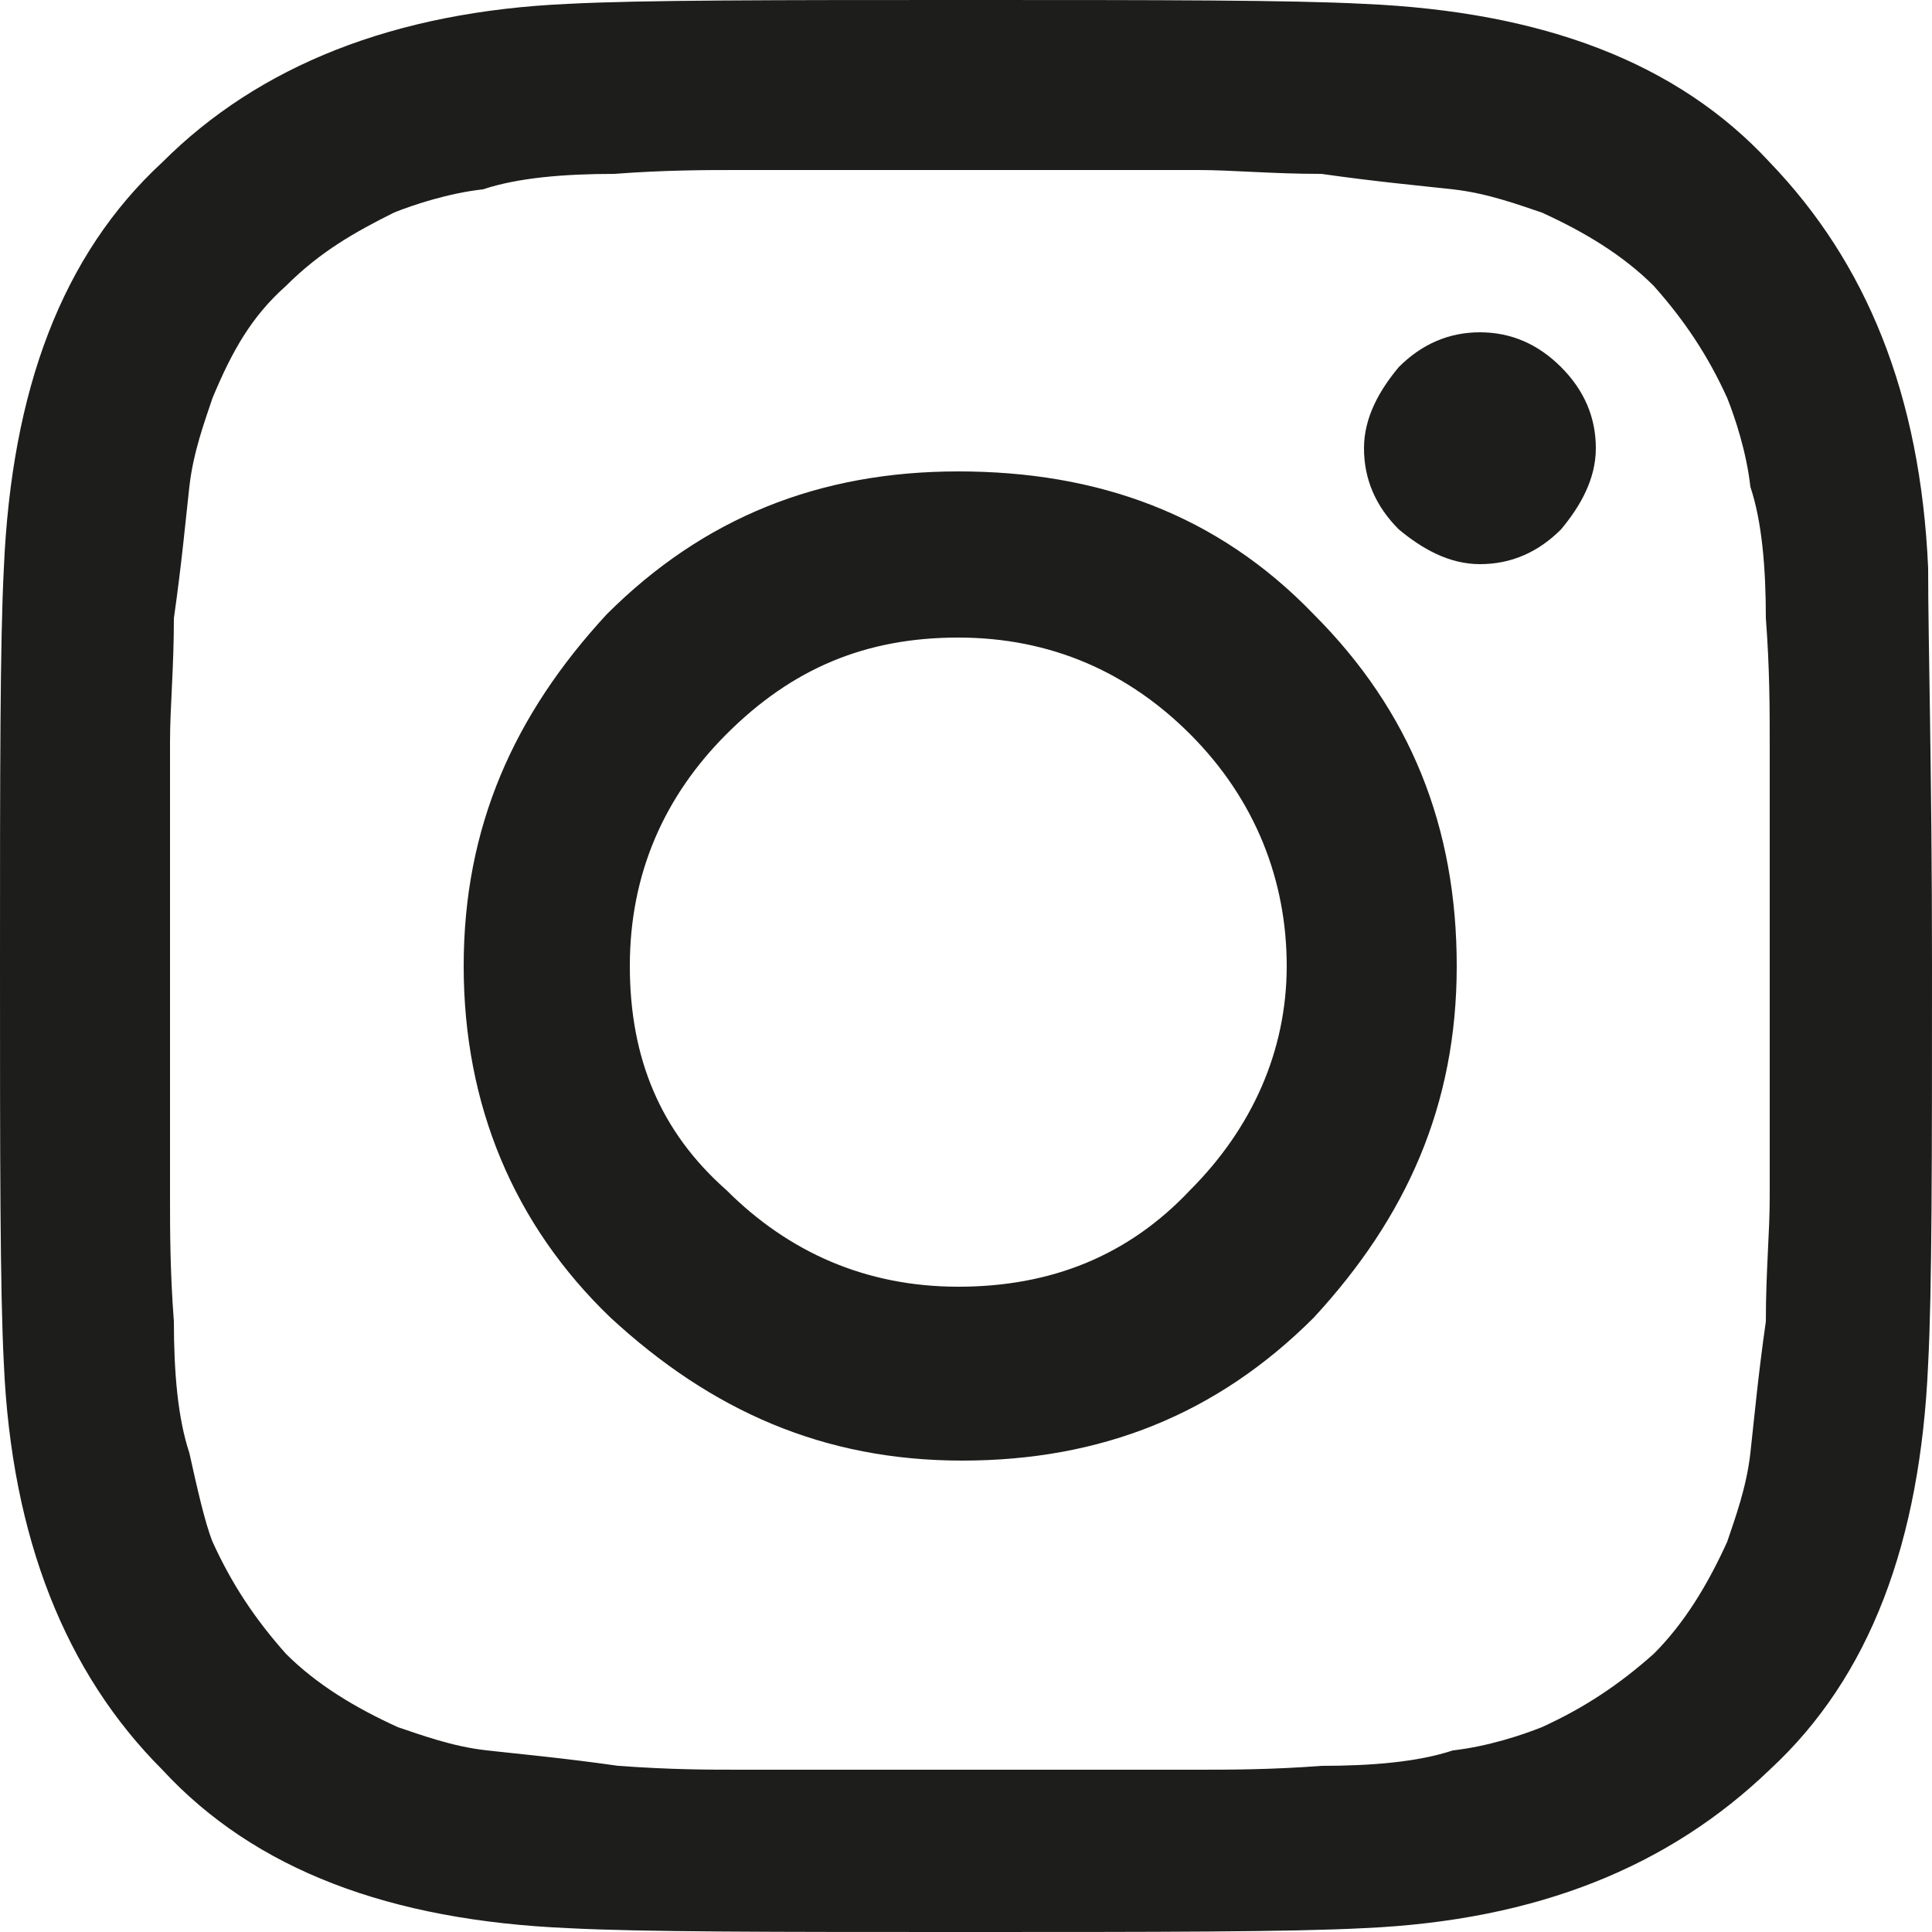 <?xml version="1.0" encoding="utf-8"?>
<!-- Generator: Adobe Illustrator 26.5.0, SVG Export Plug-In . SVG Version: 6.00 Build 0)  -->
<svg version="1.1" id="Layer_1" xmlns="http://www.w3.org/2000/svg" xmlns:xlink="http://www.w3.org/1999/xlink" x="0px" y="0px"
	 viewBox="0 0 50 50" style="enable-background:new 0 0 50 50;" xml:space="preserve">
<style type="text/css">
	.st0{fill:#1D1D1B;}
</style>
<g>
	<path class="st0" d="M50,25c0,5,0,8.4-0.1,10.3c-0.2,4.6-1.5,8.1-4.1,10.5c-2.6,2.5-6,3.9-10.5,4.1C33.4,50,29.9,50,25,50
		c-5,0-8.4,0-10.3-0.1c-4.6-0.2-8.1-1.5-10.5-4.1c-2.5-2.5-3.9-6-4.1-10.5C0,33.4,0,29.9,0,25s0-8.4,0.1-10.3
		c0.2-4.6,1.5-8.1,4.1-10.5c2.5-2.5,6-3.9,10.5-4.1C16.6,0,20.1,0,25,0c5,0,8.4,0,10.3,0.1c4.6,0.2,8.1,1.5,10.5,4.1
		c2.5,2.6,3.9,6,4.1,10.5C49.9,16.6,50,20,50,25z M27.5,4.4c-1.5,0-2.3,0-2.5,0s-0.9,0-2.5,0c-1.5,0-2.7,0-3.4,0
		c-0.8,0-1.9,0-3.2,0.1c-1.3,0-2.5,0.1-3.4,0.4c-0.9,0.1-1.8,0.4-2.3,0.6c-1,0.5-1.9,1-2.8,1.9C6.5,8.2,6,9.1,5.5,10.3
		c-0.2,0.6-0.5,1.4-0.6,2.3c-0.1,0.9-0.2,2-0.4,3.4c0,1.3-0.1,2.3-0.1,3.2c0,0.8,0,2,0,3.4c0,1.5,0,2.3,0,2.5c0,0.1,0,0.9,0,2.5
		s0,2.7,0,3.4c0,0.8,0,1.9,0.1,3.2c0,1.3,0.1,2.5,0.4,3.4c0.2,0.9,0.4,1.8,0.6,2.3c0.5,1.1,1.1,2,1.9,2.9c0.8,0.8,1.8,1.4,2.9,1.9
		c0.6,0.2,1.4,0.5,2.3,0.6c0.9,0.1,2,0.2,3.4,0.4c1.4,0.1,2.3,0.1,3.2,0.1s2,0,3.4,0c1.5,0,2.3,0,2.5,0s0.9,0,2.5,0s2.7,0,3.4,0
		c0.8,0,1.9,0,3.2-0.1c1.3,0,2.5-0.1,3.4-0.4c0.9-0.1,1.8-0.4,2.3-0.6c1.1-0.5,2-1.1,2.9-1.9c0.8-0.8,1.4-1.8,1.9-2.9
		c0.2-0.6,0.5-1.4,0.6-2.3s0.2-2,0.4-3.4c0-1.3,0.1-2.3,0.1-3.2c0-0.8,0-2,0-3.4c0-1.5,0-2.3,0-2.5c0-0.1,0-0.9,0-2.5s0-2.7,0-3.4
		c0-0.8,0-1.9-0.1-3.2c0-1.3-0.1-2.5-0.4-3.4c-0.1-0.9-0.4-1.8-0.6-2.3c-0.5-1.1-1.1-2-1.9-2.9C42,6.6,41,6,39.9,5.5
		c-0.6-0.2-1.4-0.5-2.3-0.6c-0.9-0.1-2-0.2-3.4-0.4c-1.3,0-2.3-0.1-3.2-0.1C30.1,4.4,29,4.4,27.5,4.4z M34,15.9
		c2.5,2.5,3.7,5.5,3.7,9.1s-1.3,6.5-3.7,9.1c-2.5,2.5-5.5,3.7-9.1,3.7s-6.5-1.3-9.1-3.7C13.3,31.7,12,28.6,12,25s1.3-6.5,3.7-9.1
		c2.5-2.5,5.5-3.7,9.1-3.7S31.5,13.3,34,15.9z M30.8,30.8c1.6-1.6,2.5-3.6,2.5-5.8s-0.8-4.3-2.5-6c-1.6-1.6-3.6-2.5-6-2.5
		s-4.3,0.8-6,2.5c-1.6,1.6-2.5,3.6-2.5,6s0.8,4.3,2.5,5.8c1.6,1.6,3.6,2.5,6,2.5S29.2,32.5,30.8,30.8z M40.4,9.5
		c0.6,0.6,0.9,1.3,0.9,2.1s-0.4,1.5-0.9,2.1c-0.6,0.6-1.3,0.9-2.1,0.9s-1.5-0.4-2.1-0.9c-0.6-0.6-0.9-1.3-0.9-2.1s0.4-1.5,0.9-2.1
		c0.6-0.6,1.3-0.9,2.1-0.9S39.8,8.9,40.4,9.5z"/>
</g>
</svg>
